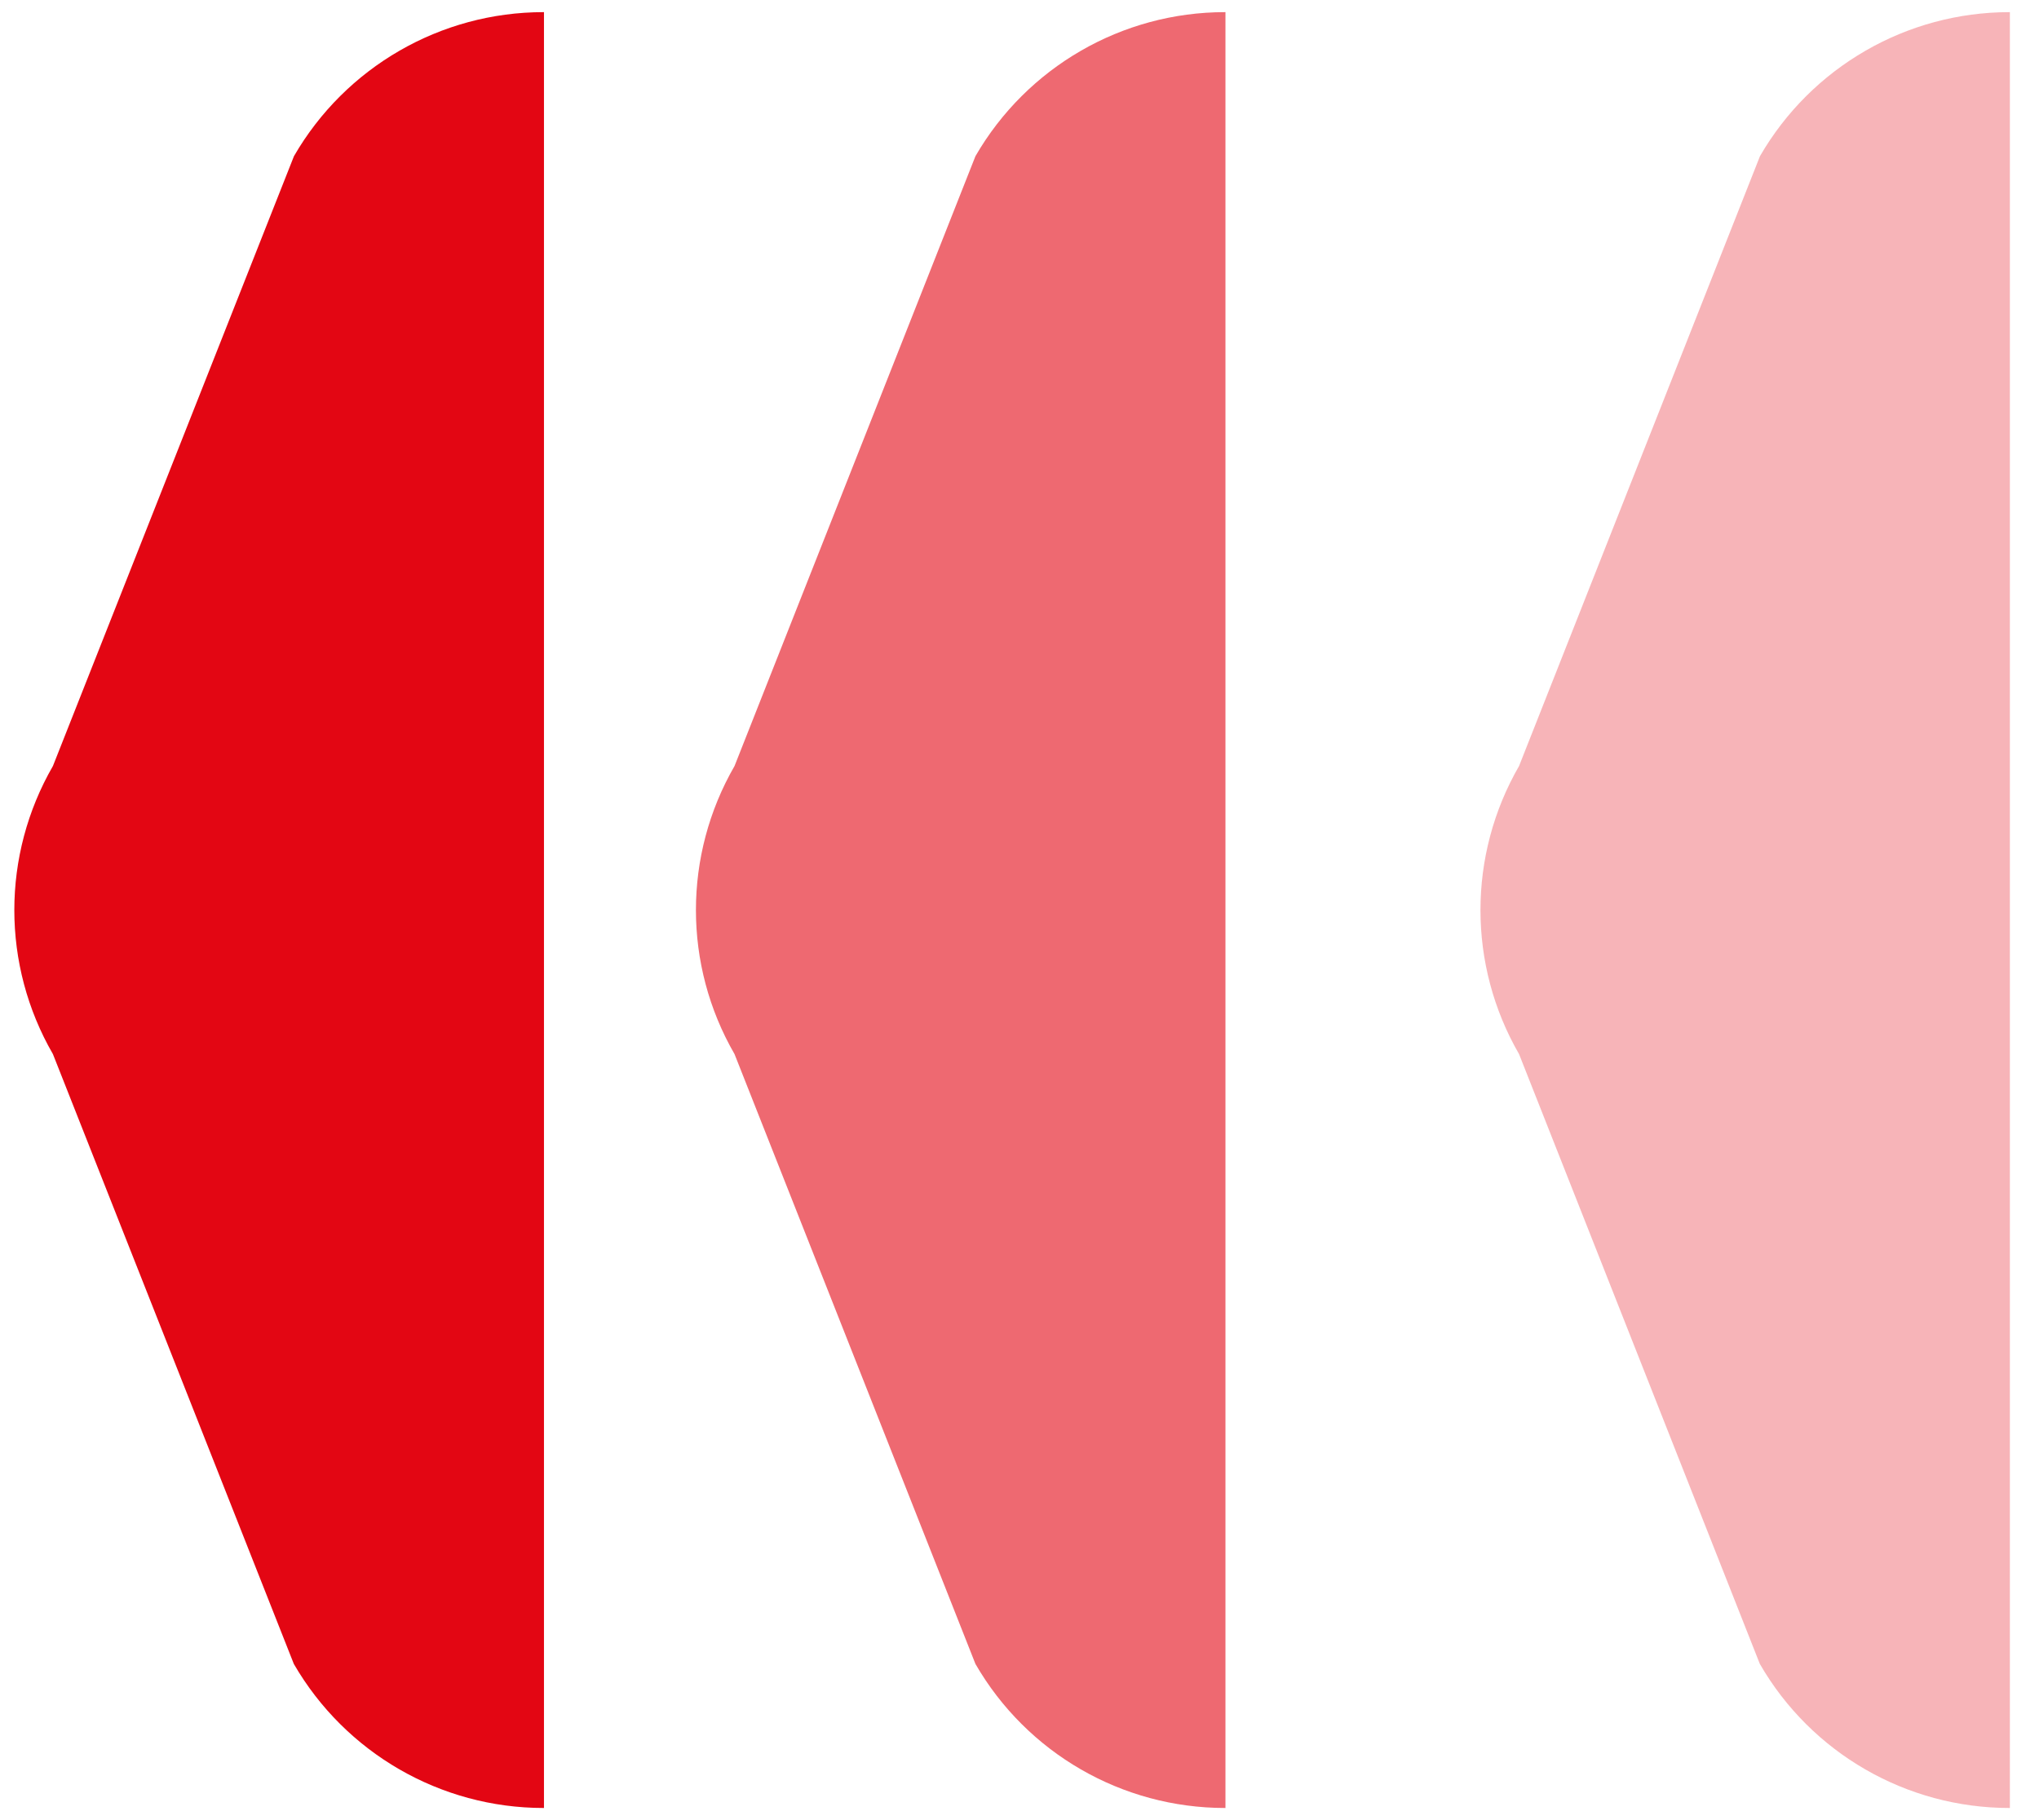 <?xml version="1.0" encoding="utf-8"?>
<!-- Generator: Adobe Illustrator 23.0.3, SVG Export Plug-In . SVG Version: 6.00 Build 0)  -->
<svg version="1.1" id="Livello_1" xmlns="http://www.w3.org/2000/svg" xmlns:xlink="http://www.w3.org/1999/xlink" x="0px" y="0px"
	 viewBox="0 0 168 150" style="enable-background:new 0 0 168 150;" xml:space="preserve">
<style type="text/css">
	.st0{opacity:0.3;fill:#E30613;}
	.st1{opacity:0.6;fill:#E30613;}
	.st2{fill:#E30613;}
</style>
<path class="st0" d="M165.57,1c-8.48,0-16.32,4.53-20.56,11.87l-19.85,50.26c-4.24,7.35-4.24,16.4,0,23.74L145,137.13
	c4.24,7.35,12.08,11.87,20.56,11.87h0.04V1H165.57z"/>
<path class="st1" d="M100.93,1c-8.48,0-16.32,4.53-20.56,11.87L60.52,63.13c-4.24,7.35-4.24,16.4,0,23.74l19.85,50.26
	c4.24,7.35,12.08,11.87,20.56,11.87h0.04V1H100.93z"/>
<path class="st2" d="M44.78,1C36.3,1,28.46,5.53,24.22,12.87L4.36,63.13c-4.24,7.35-4.24,16.4,0,23.74l19.85,50.26
	C28.46,144.47,36.3,149,44.78,149h0.04V1H44.78z"/>
</svg>
